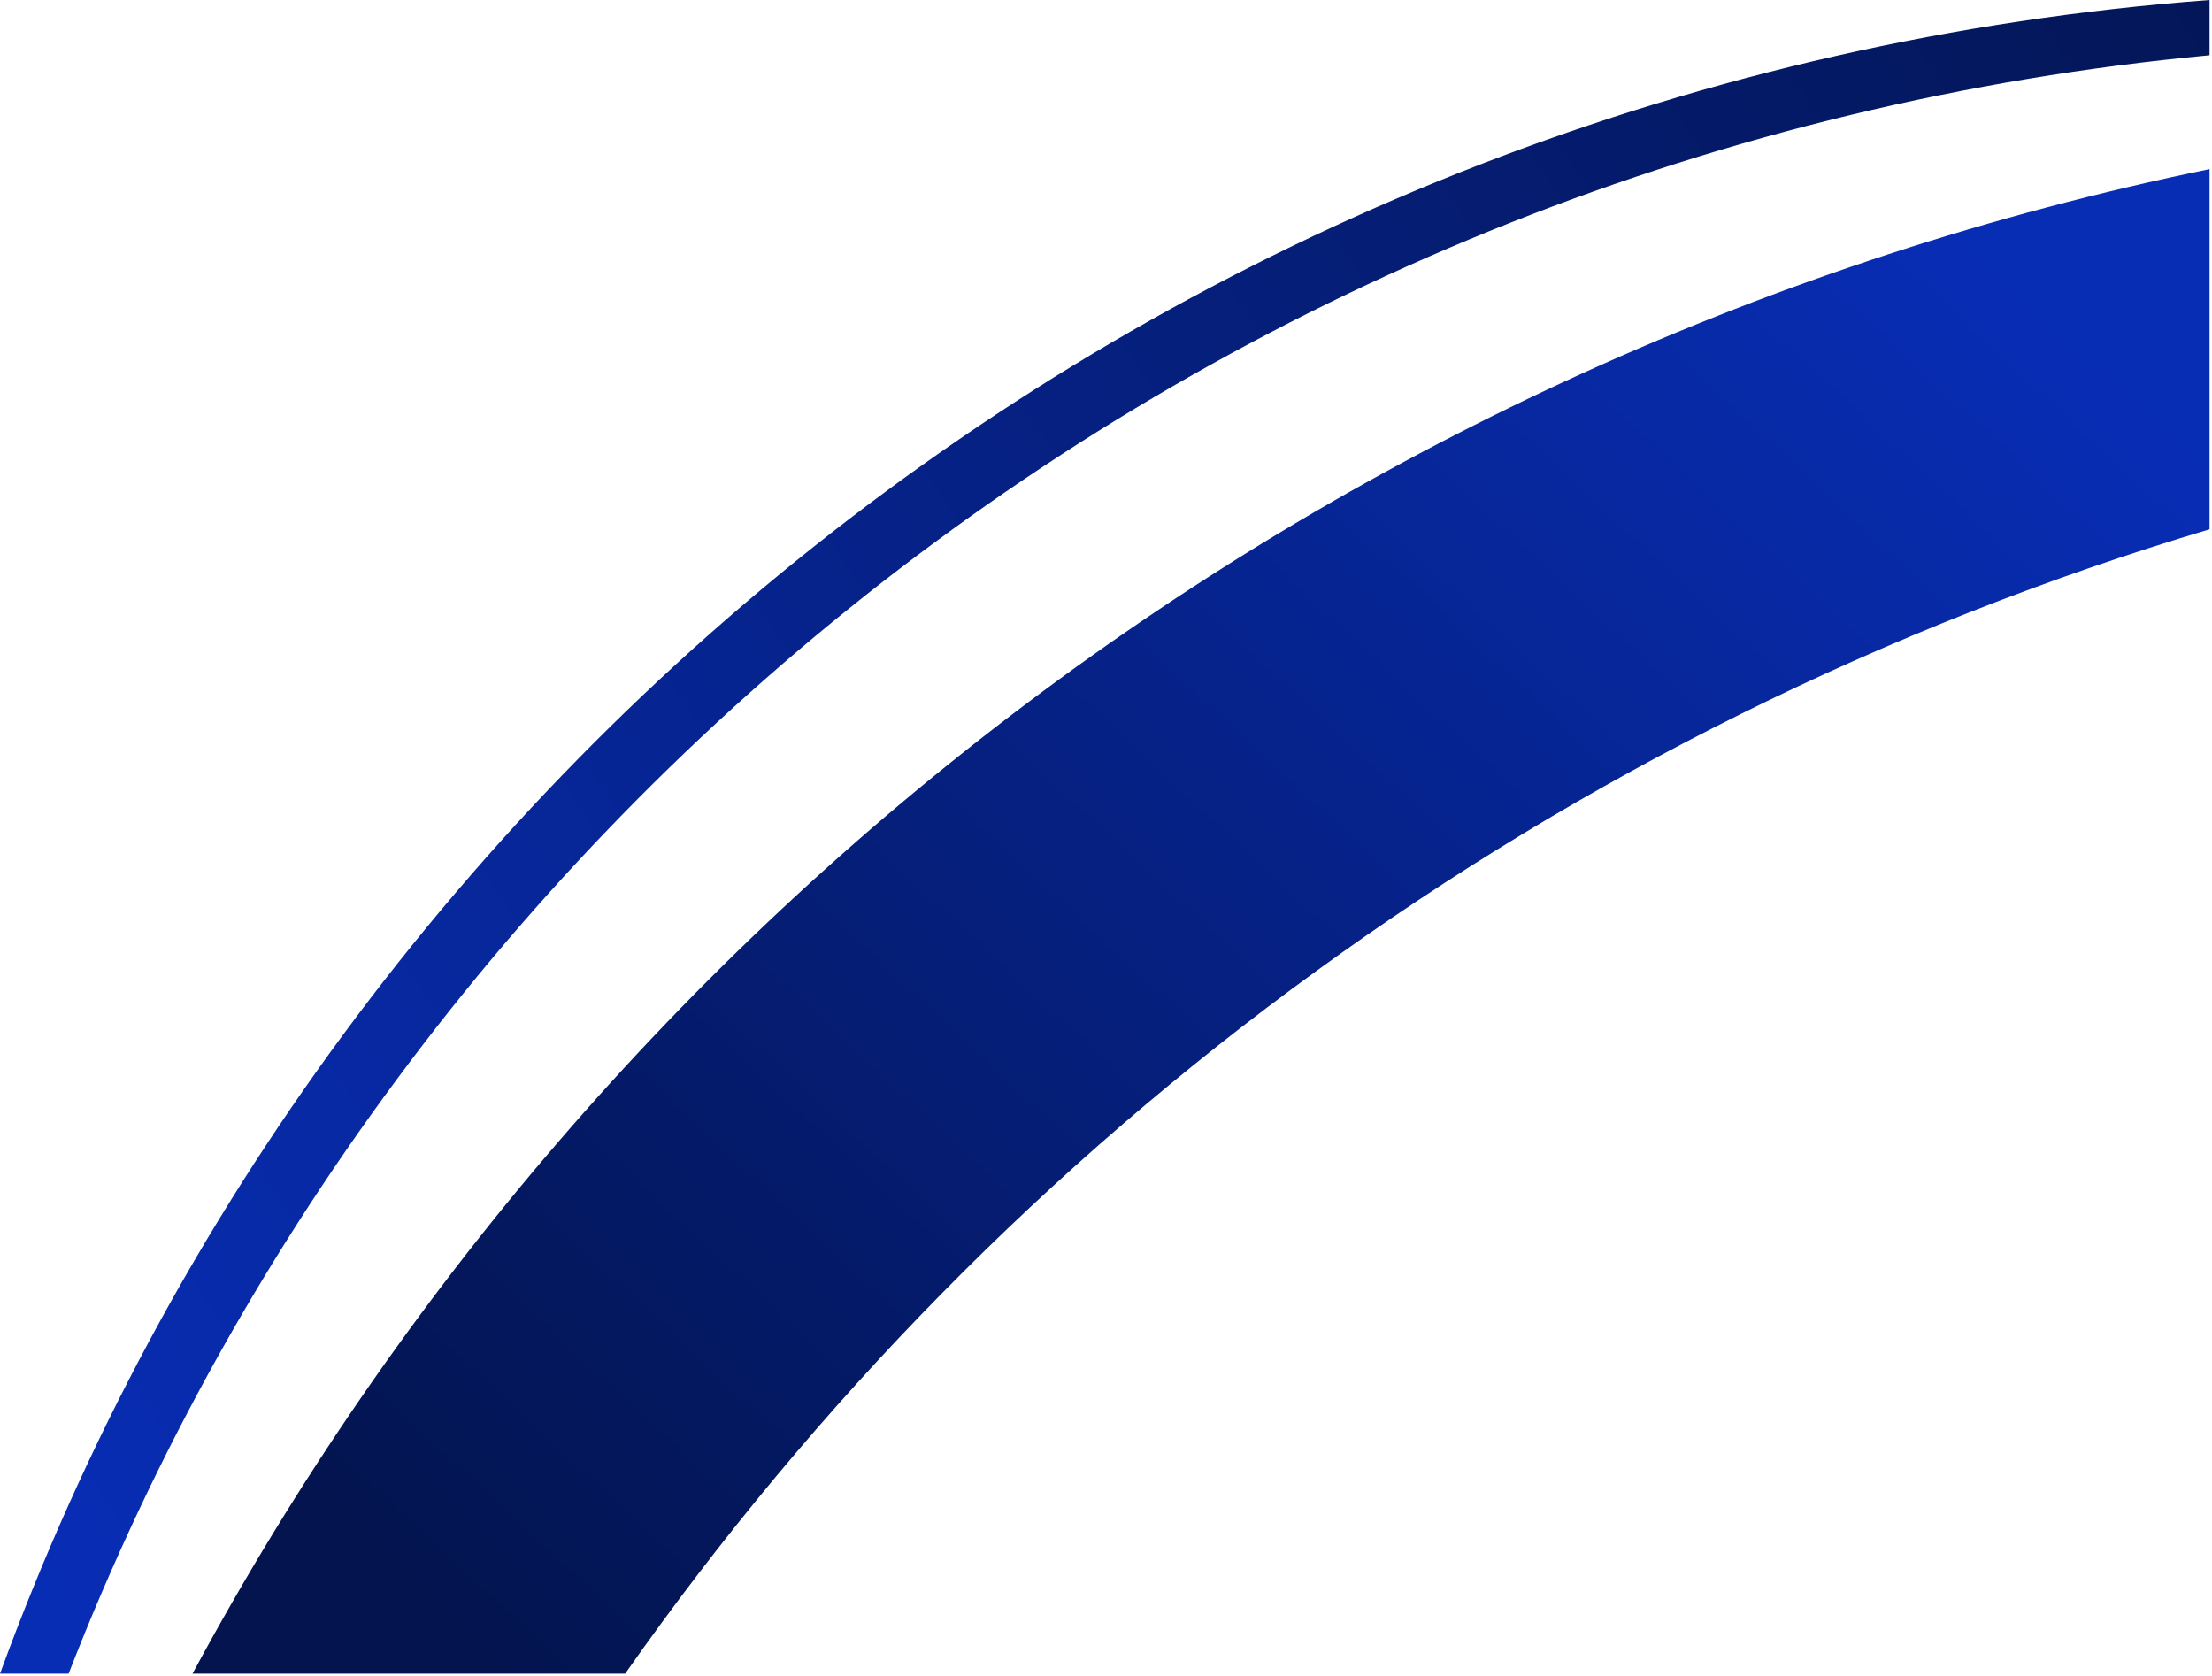 <svg width="619" height="469" viewBox="0 0 619 469" fill="none" xmlns="http://www.w3.org/2000/svg">
<path d="M618.313 148.099C436.751 202.249 281.206 316.742 174.939 468.309H53.872C168.701 254.993 373.948 97.562 618.313 47.32V148.099Z" fill="url(#paint0_linear_244_199)"/>
<path d="M618.315 15.462C344.273 41.151 115.179 221.488 19.195 468.309H0C94.246 210.093 332.953 21.386 618.315 0V15.462Z" fill="url(#paint1_linear_244_199)"/>
<defs>
<linearGradient id="paint0_linear_244_199" x1="531.969" y1="47.32" x2="140.215" y2="468.307" gradientUnits="userSpaceOnUse">
<stop stop-color="#082DB5"/>
<stop offset="1" stop-color="#03144F"/>
</linearGradient>
<linearGradient id="paint1_linear_244_199" x1="28.315" y1="468.309" x2="712.315" y2="10.309" gradientUnits="userSpaceOnUse">
<stop stop-color="#082DB5"/>
<stop offset="1" stop-color="#03144F"/>
</linearGradient>
</defs>
</svg>
